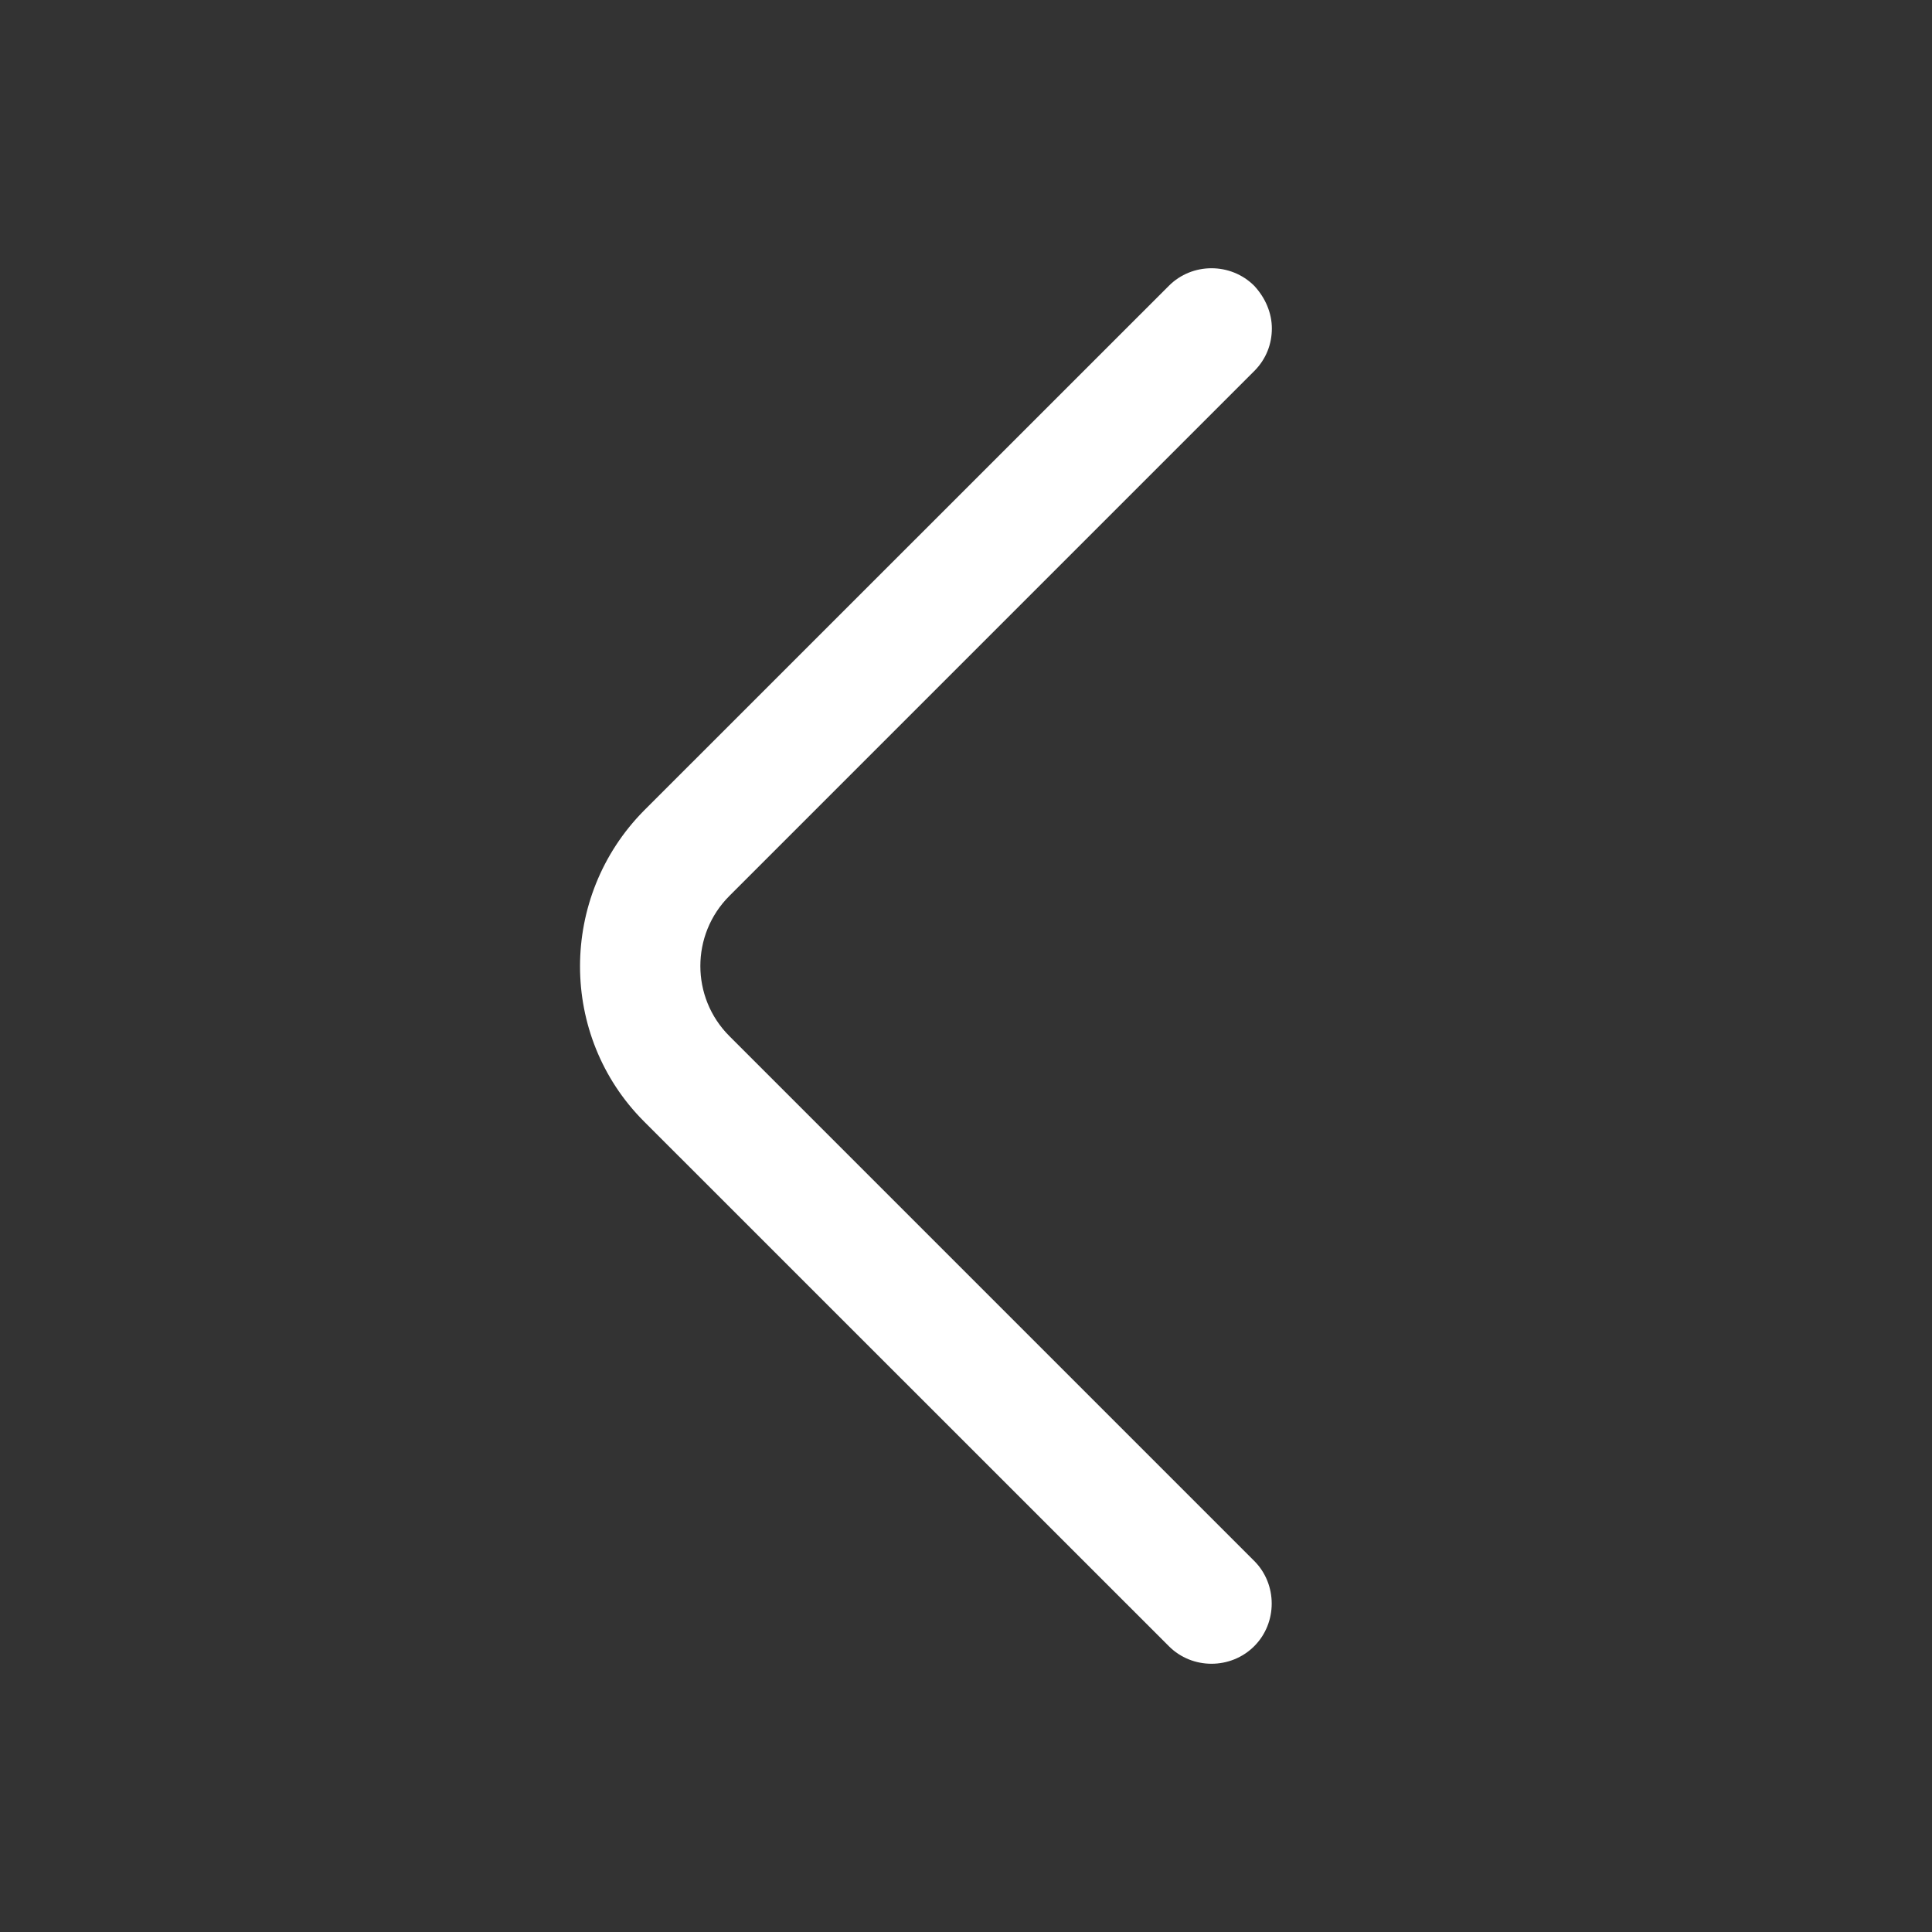 <svg width="16" height="16" viewBox="0 0 16 16" fill="none" xmlns="http://www.w3.org/2000/svg">
<rect x="0" y="0" width="16" height="16" fill="#333333" stroke="none"/>
<path d="M10.533 2.72C10.533 2.847 10.487 2.973 10.387 3.073L6.04 7.42C5.72 7.74 5.72 8.26 6.04 8.58L10.387 12.927C10.58 13.12 10.58 13.44 10.387 13.633C10.193 13.827 9.873 13.827 9.68 13.633L5.333 9.287C4.627 8.58 4.627 7.427 5.333 6.713L9.68 2.367C9.873 2.173 10.193 2.173 10.387 2.367C10.48 2.467 10.533 2.593 10.533 2.72Z" fill="white"/>
</svg>
